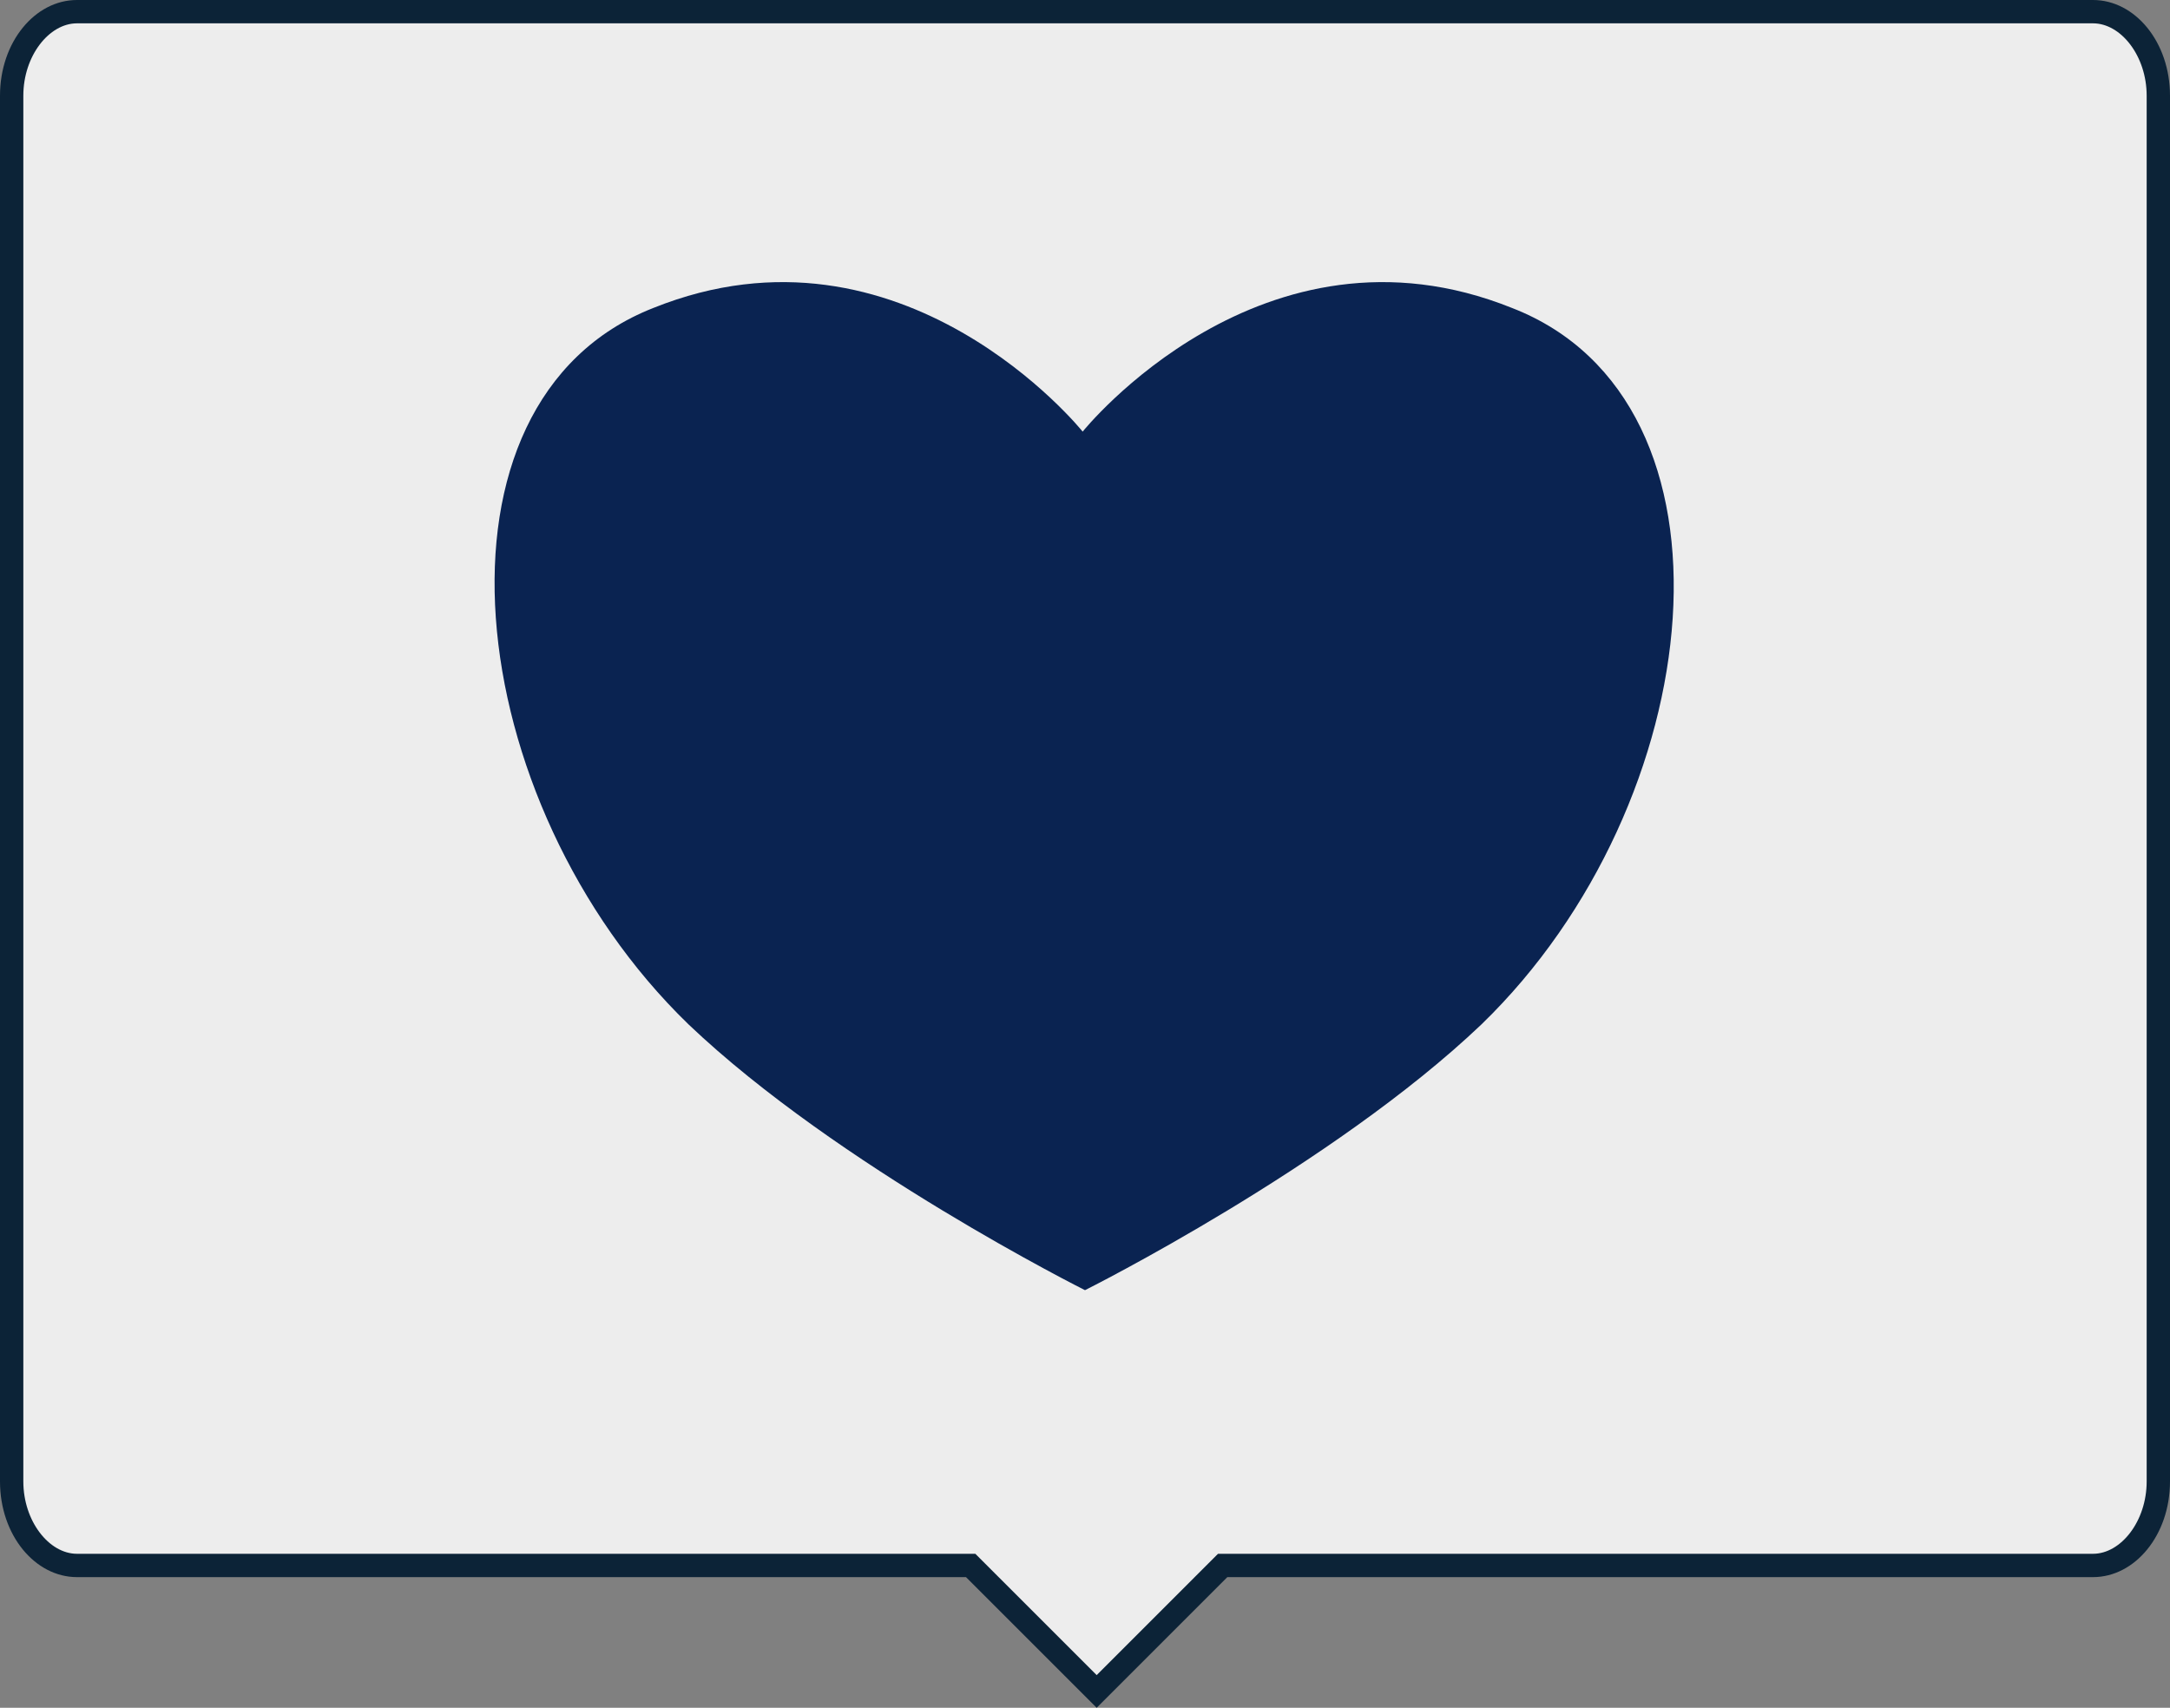 <?xml version="1.0" encoding="UTF-8" standalone="no"?><svg xmlns="http://www.w3.org/2000/svg" xmlns:xlink="http://www.w3.org/1999/xlink" fill="#000000" height="73.2" preserveAspectRatio="xMidYMid meet" version="1" viewBox="0.0 0.0 93.0 73.2" width="93" zoomAndPan="magnify"><rect x="0.0" y="0.0" width="93.0" height="73.2" fill="#808080" stroke="none"/><g id="change1_1"><path d="M89.7,0.5H3.3c-1.5,0-2.8,1.6-2.8,3.6v59.4c0,2,1.3,3.6,2.8,3.6h36.5h1.8l5.4,5.4l5.4-5.4h37.3 c1.5,0,2.8-1.6,2.8-3.6V4.1C92.5,2.1,91.2,0.5,89.7,0.5z" fill="#ededed"/></g><g id="change2_1"><path d="M47,73.2l-5.6-5.6H3.3c-1.8,0-3.3-1.8-3.3-4.1V4.1C0,1.8,1.5,0,3.3,0h86.4C91.5,0,93,1.8,93,4.1v59.4 c0,2.3-1.5,4.1-3.3,4.1H52.6L47,73.2z M3.3,1C2.1,1,1,2.4,1,4.1v59.4c0,1.7,1.1,3.1,2.3,3.1h38.5l5.2,5.2l5.2-5.2h37.5 c1.2,0,2.3-1.4,2.3-3.1V4.1C92,2.4,90.9,1,89.7,1H3.3z" fill="#0c2337"/></g><g id="change3_1"><path d="M63.5,43.9c-6.4,6.1-17,11.4-17,11.4s-10.6-5.3-17-11.4c-9.8-9.5-11.7-26.7-1.5-30.7 c10.7-4.3,18.4,5.3,18.4,5.3s7.7-9.6,18.4-5.3C75.1,17.2,73.3,34.4,63.5,43.9z" fill="#0a2351"/></g></svg>